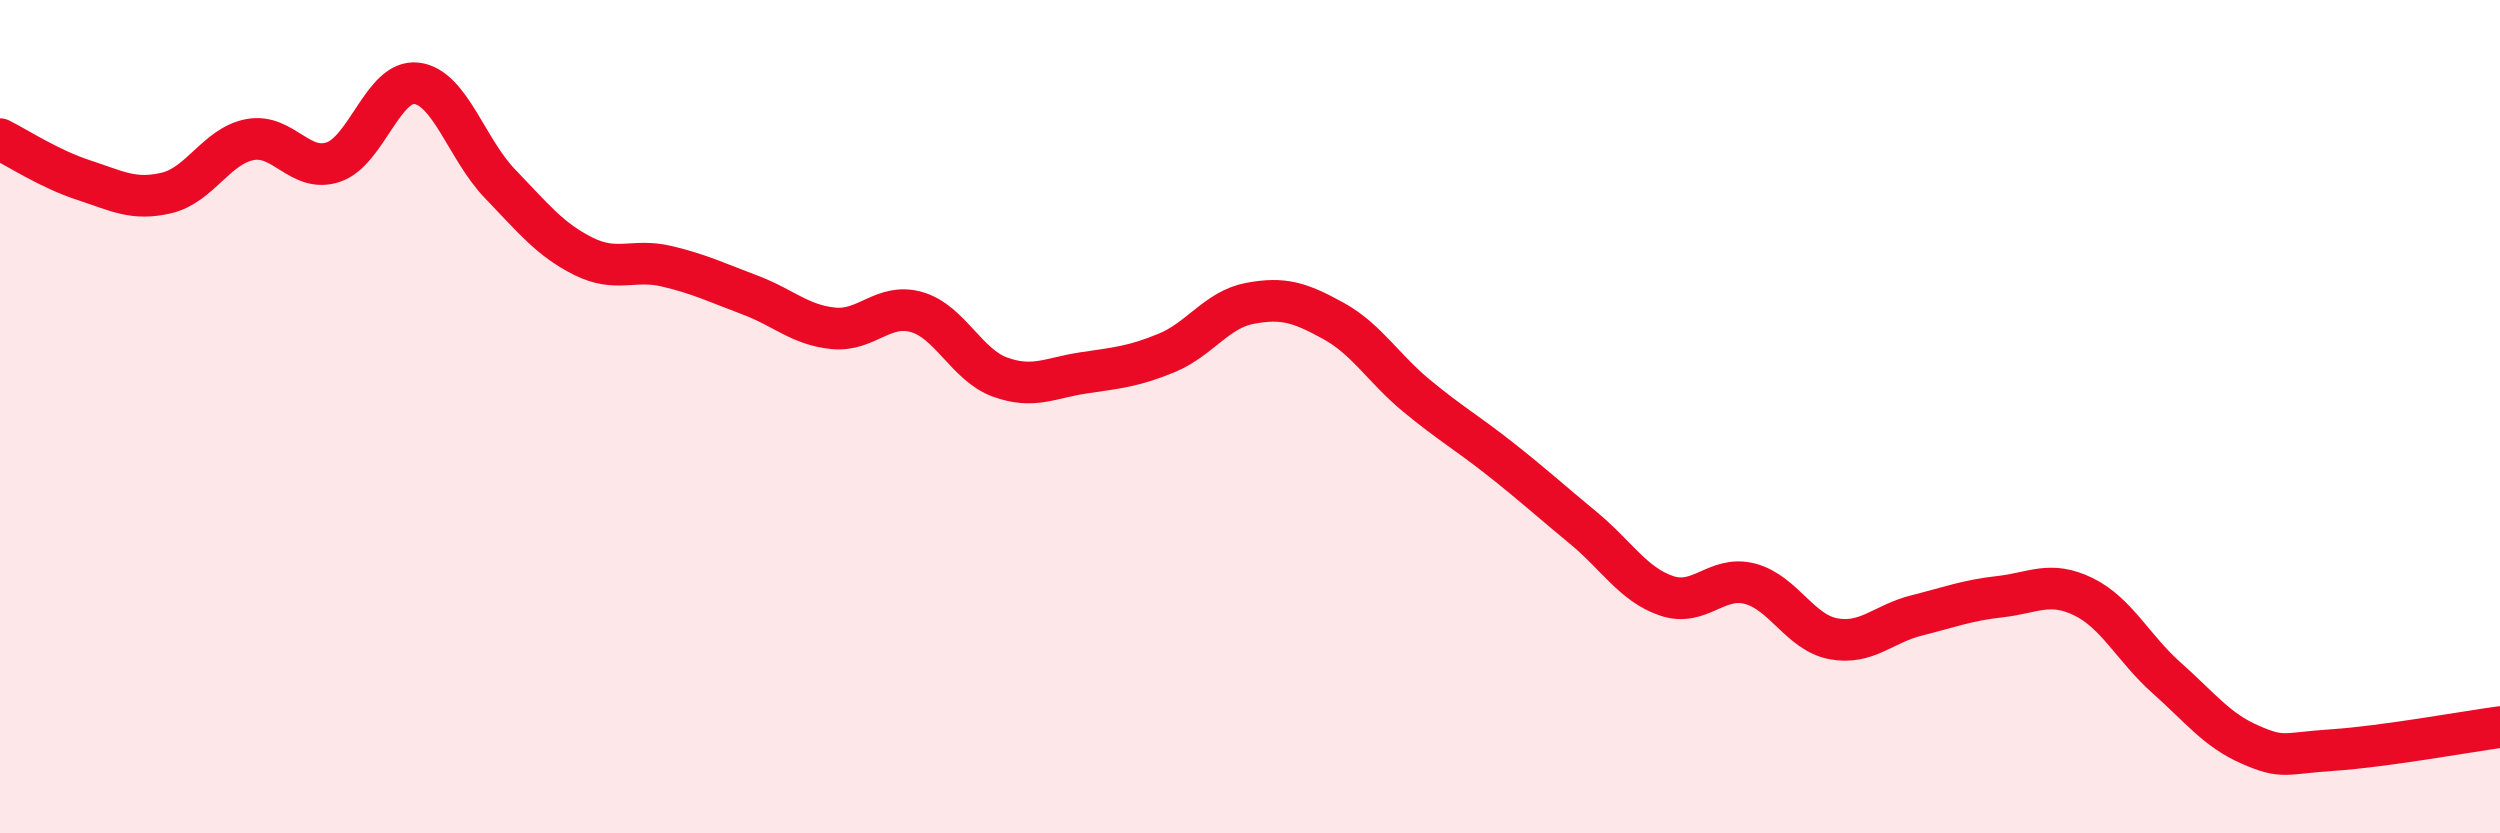 
    <svg width="60" height="20" viewBox="0 0 60 20" xmlns="http://www.w3.org/2000/svg">
      <path
        d="M 0,3.34 C 0.4,3.54 1.2,4.06 2,4.32 C 2.8,4.58 3.2,4.82 4,4.63 C 4.8,4.44 5.2,3.5 6,3.35 C 6.8,3.2 7.2,4.16 8,3.89 C 8.8,3.62 9.2,1.9 10,2 C 10.8,2.1 11.2,3.58 12,4.41 C 12.8,5.24 13.2,5.75 14,6.15 C 14.8,6.55 15.2,6.2 16,6.39 C 16.8,6.58 17.2,6.78 18,7.08 C 18.8,7.38 19.2,7.8 20,7.88 C 20.8,7.96 21.2,7.26 22,7.49 C 22.8,7.72 23.2,8.76 24,9.05 C 24.8,9.34 25.2,9.07 26,8.95 C 26.8,8.83 27.2,8.8 28,8.47 C 28.8,8.14 29.2,7.43 30,7.28 C 30.8,7.13 31.2,7.26 32,7.7 C 32.8,8.14 33.2,8.84 34,9.5 C 34.8,10.16 35.2,10.38 36,11.01 C 36.8,11.64 37.2,12.01 38,12.67 C 38.8,13.33 39.2,14.03 40,14.3 C 40.8,14.57 41.2,13.8 42,14.01 C 42.8,14.22 43.2,15.18 44,15.33 C 44.8,15.48 45.2,14.97 46,14.77 C 46.8,14.57 47.2,14.41 48,14.32 C 48.8,14.23 49.2,13.93 50,14.32 C 50.8,14.71 51.2,15.56 52,16.27 C 52.8,16.98 53.2,17.52 54,17.87 C 54.8,18.22 54.8,18.08 56,18 C 57.2,17.92 59.2,17.56 60,17.45L60 20L0 20Z"
        fill="#EB0A25"
        opacity="0.1"
        stroke-linecap="round"
        stroke-linejoin="round"
      />
      <path
        d="M 0,3.34 C 0.4,3.54 1.2,4.06 2,4.32 C 2.8,4.58 3.2,4.82 4,4.63 C 4.8,4.44 5.2,3.5 6,3.35 C 6.8,3.2 7.2,4.16 8,3.89 C 8.8,3.62 9.2,1.9 10,2 C 10.8,2.1 11.2,3.58 12,4.41 C 12.8,5.24 13.2,5.75 14,6.15 C 14.8,6.55 15.2,6.2 16,6.39 C 16.8,6.58 17.2,6.78 18,7.08 C 18.8,7.38 19.2,7.8 20,7.88 C 20.8,7.96 21.2,7.26 22,7.49 C 22.8,7.72 23.2,8.76 24,9.05 C 24.8,9.34 25.2,9.07 26,8.95 C 26.8,8.83 27.2,8.8 28,8.47 C 28.8,8.14 29.2,7.43 30,7.28 C 30.8,7.13 31.2,7.26 32,7.7 C 32.8,8.14 33.2,8.84 34,9.5 C 34.8,10.16 35.2,10.38 36,11.01 C 36.8,11.64 37.2,12.01 38,12.67 C 38.8,13.33 39.2,14.03 40,14.3 C 40.8,14.57 41.2,13.8 42,14.01 C 42.8,14.22 43.2,15.18 44,15.33 C 44.8,15.48 45.2,14.97 46,14.77 C 46.8,14.57 47.2,14.41 48,14.32 C 48.8,14.23 49.2,13.93 50,14.32 C 50.8,14.71 51.2,15.56 52,16.27 C 52.8,16.98 53.2,17.52 54,17.87 C 54.8,18.22 54.8,18.08 56,18 C 57.2,17.92 59.2,17.56 60,17.45"
        stroke="#EB0A25"
        stroke-width="1"
        fill="none"
        stroke-linecap="round"
        stroke-linejoin="round"
      />
    </svg>
  